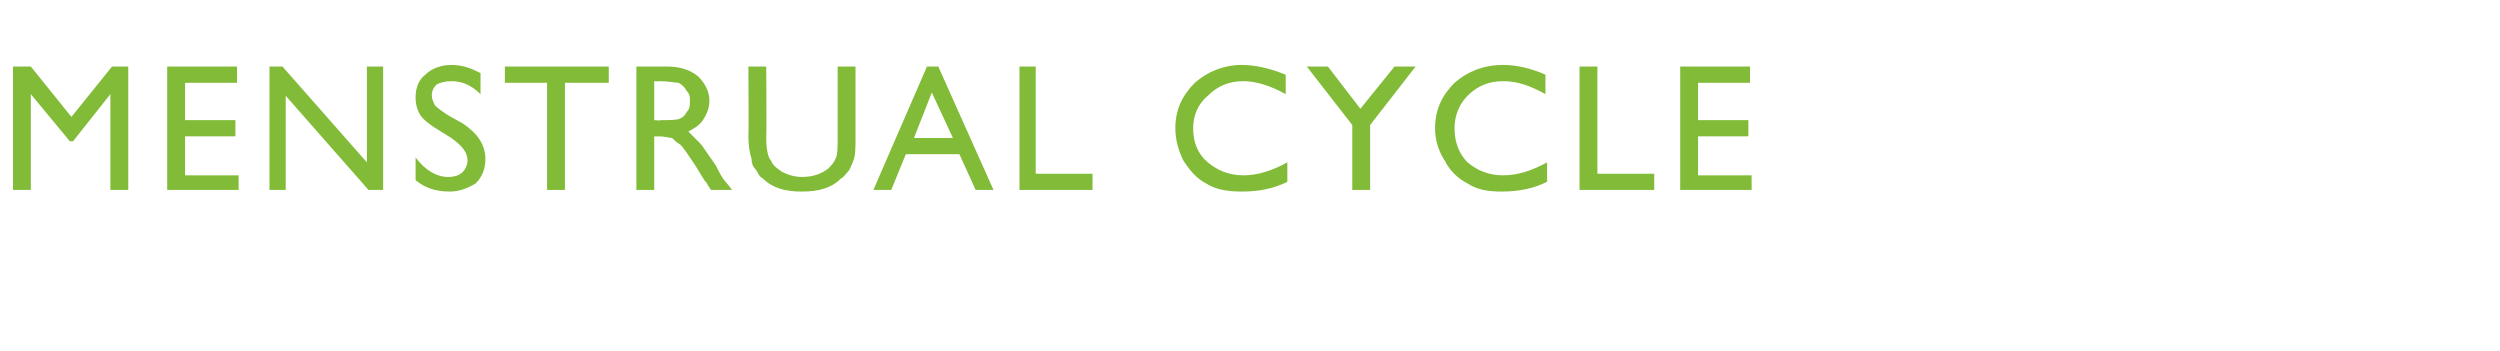 <?xml version="1.0" standalone="no"?><!DOCTYPE svg PUBLIC "-//W3C//DTD SVG 1.1//EN" "http://www.w3.org/Graphics/SVG/1.1/DTD/svg11.dtd"><svg xmlns="http://www.w3.org/2000/svg" version="1.1" width="154px" height="21.6px" viewBox="0 -4 154 21.6" style="top:-4px">  <desc>Menstrual Cycle</desc>  <defs/>  <g id="Polygon184143">    <path d="M 6.9 0.1 L 7.9 0.1 L 7.9 7.7 L 6.8 7.7 L 6.8 1.8 L 4.5 4.7 L 4.3 4.7 L 1.9 1.8 L 1.9 7.7 L 0.8 7.7 L 0.8 0.1 L 1.9 0.1 L 4.4 3.2 L 6.9 0.1 Z M 10.3 0.1 L 14.6 0.1 L 14.6 1.1 L 11.4 1.1 L 11.4 3.4 L 14.5 3.4 L 14.5 4.4 L 11.4 4.4 L 11.4 6.8 L 14.7 6.8 L 14.7 7.7 L 10.3 7.7 L 10.3 0.1 Z M 22.6 0.1 L 23.6 0.1 L 23.6 7.7 L 22.7 7.7 L 17.6 1.9 L 17.6 7.7 L 16.6 7.7 L 16.6 0.1 L 17.4 0.1 L 22.6 6 L 22.6 0.1 Z M 28.8 5.9 C 28.8 5.4 28.5 5 27.8 4.5 C 27.8 4.5 27 4 27 4 C 26.5 3.7 26.1 3.4 25.9 3.1 C 25.7 2.8 25.6 2.4 25.6 2 C 25.6 1.4 25.8 0.9 26.2 0.6 C 26.6 0.2 27.2 0 27.8 0 C 28.5 0 29 0.2 29.6 0.5 C 29.6 0.5 29.6 1.8 29.6 1.8 C 29 1.2 28.4 1 27.8 1 C 27.4 1 27.1 1.1 26.9 1.2 C 26.7 1.4 26.6 1.6 26.6 1.9 C 26.6 2.1 26.7 2.3 26.8 2.5 C 27 2.7 27.3 2.9 27.6 3.1 C 27.6 3.1 28.5 3.6 28.5 3.6 C 29.4 4.2 29.9 4.9 29.9 5.8 C 29.9 6.4 29.7 6.9 29.3 7.3 C 28.8 7.6 28.3 7.8 27.7 7.8 C 26.9 7.8 26.2 7.6 25.6 7.1 C 25.6 7.1 25.6 5.7 25.6 5.7 C 26.2 6.5 26.9 6.9 27.6 6.9 C 28 6.9 28.3 6.8 28.5 6.6 C 28.7 6.4 28.8 6.1 28.8 5.9 C 28.8 5.9 28.8 5.9 28.8 5.9 Z M 31.1 0.1 L 37.5 0.1 L 37.5 1.1 L 34.8 1.1 L 34.8 7.7 L 33.7 7.7 L 33.7 1.1 L 31.1 1.1 L 31.1 0.1 Z M 39.2 7.7 L 39.2 0.1 C 39.2 0.1 41.13 0.1 41.1 0.1 C 41.9 0.1 42.5 0.3 43 0.7 C 43.4 1.1 43.7 1.6 43.7 2.2 C 43.7 2.7 43.5 3.1 43.3 3.4 C 43.1 3.7 42.8 3.9 42.4 4.1 C 42.6 4.3 42.8 4.5 43.1 4.8 C 43.3 5 43.6 5.5 44.1 6.2 C 44.3 6.6 44.5 7 44.7 7.2 C 44.7 7.19 45.1 7.7 45.1 7.7 L 43.8 7.7 C 43.8 7.7 43.47 7.23 43.5 7.2 C 43.5 7.2 43.4 7.2 43.4 7.1 C 43.41 7.14 43.2 6.8 43.2 6.8 L 42.9 6.3 C 42.9 6.3 42.49 5.69 42.5 5.7 C 42.3 5.4 42.1 5.1 41.9 4.9 C 41.7 4.8 41.5 4.6 41.4 4.5 C 41.2 4.5 41 4.4 40.6 4.4 C 40.6 4.41 40.3 4.4 40.3 4.4 L 40.3 7.7 L 39.2 7.7 Z M 40.6 1 C 40.64 1.03 40.3 1 40.3 1 L 40.3 3.4 C 40.3 3.4 40.73 3.44 40.7 3.4 C 41.3 3.4 41.7 3.4 41.9 3.3 C 42.1 3.2 42.2 3.1 42.3 2.9 C 42.5 2.7 42.5 2.5 42.5 2.2 C 42.5 2 42.5 1.8 42.3 1.6 C 42.2 1.4 42 1.2 41.8 1.1 C 41.6 1.1 41.2 1 40.6 1 Z M 51.6 0.1 L 52.7 0.1 C 52.7 0.1 52.7 4.44 52.7 4.4 C 52.7 5 52.7 5.5 52.6 5.8 C 52.5 6.1 52.4 6.3 52.3 6.5 C 52.1 6.7 52 6.9 51.8 7 C 51.2 7.6 50.4 7.8 49.4 7.8 C 48.4 7.8 47.6 7.6 47 7 C 46.8 6.9 46.7 6.7 46.6 6.5 C 46.4 6.3 46.3 6.1 46.3 5.8 C 46.2 5.5 46.1 5 46.1 4.4 C 46.13 4.42 46.1 0.1 46.1 0.1 L 47.2 0.1 C 47.2 0.1 47.23 4.44 47.2 4.4 C 47.2 5.2 47.3 5.7 47.5 5.9 C 47.6 6.2 47.9 6.4 48.2 6.6 C 48.6 6.8 49 6.9 49.4 6.9 C 50.1 6.9 50.6 6.7 51 6.4 C 51.2 6.2 51.4 6 51.5 5.7 C 51.6 5.5 51.6 5 51.6 4.4 C 51.6 4.44 51.6 0.1 51.6 0.1 Z M 57.1 0.1 L 57.8 0.1 L 61.2 7.7 L 60.1 7.7 L 59.1 5.5 L 55.8 5.5 L 54.9 7.7 L 53.8 7.7 L 57.1 0.1 Z M 58.7 4.5 L 57.4 1.7 L 56.3 4.5 L 58.7 4.5 Z M 62.8 0.1 L 63.8 0.1 L 63.8 6.7 L 67.3 6.7 L 67.3 7.7 L 62.8 7.7 L 62.8 0.1 Z M 76.6 6.8 C 77.5 6.8 78.4 6.5 79.3 6 C 79.3 6 79.3 7.2 79.3 7.2 C 78.5 7.6 77.6 7.8 76.5 7.8 C 75.7 7.8 74.9 7.7 74.3 7.3 C 73.7 7 73.3 6.5 72.9 5.9 C 72.6 5.3 72.4 4.6 72.4 3.9 C 72.4 2.8 72.8 1.9 73.6 1.1 C 74.4 0.4 75.4 0 76.5 0 C 77.3 0 78.2 0.2 79.2 0.6 C 79.2 0.6 79.2 1.8 79.2 1.8 C 78.3 1.3 77.4 1 76.6 1 C 75.7 1 75 1.3 74.4 1.9 C 73.8 2.4 73.5 3.1 73.5 3.9 C 73.5 4.8 73.8 5.5 74.4 6 C 75 6.5 75.7 6.8 76.6 6.8 C 76.6 6.8 76.6 6.8 76.6 6.8 Z M 85.9 0.1 L 87.2 0.1 L 84.4 3.7 L 84.4 7.7 L 83.3 7.7 L 83.3 3.7 L 80.5 0.1 L 81.8 0.1 L 83.8 2.7 L 85.9 0.1 Z M 92.6 6.8 C 93.5 6.8 94.4 6.5 95.3 6 C 95.3 6 95.3 7.2 95.3 7.2 C 94.5 7.6 93.6 7.8 92.5 7.8 C 91.7 7.8 91 7.7 90.4 7.3 C 89.8 7 89.3 6.5 89 5.9 C 88.6 5.3 88.4 4.6 88.4 3.9 C 88.4 2.8 88.8 1.9 89.6 1.1 C 90.4 0.4 91.4 0 92.6 0 C 93.4 0 94.3 0.2 95.2 0.6 C 95.2 0.6 95.2 1.8 95.2 1.8 C 94.3 1.3 93.5 1 92.6 1 C 91.7 1 91 1.3 90.4 1.9 C 89.9 2.4 89.6 3.1 89.6 3.9 C 89.6 4.8 89.9 5.5 90.4 6 C 91 6.5 91.7 6.8 92.6 6.8 C 92.6 6.8 92.6 6.8 92.6 6.8 Z M 97.3 0.1 L 98.4 0.1 L 98.4 6.7 L 101.9 6.7 L 101.9 7.7 L 97.3 7.7 L 97.3 0.1 Z M 103.5 0.1 L 107.8 0.1 L 107.8 1.1 L 104.6 1.1 L 104.6 3.4 L 107.7 3.4 L 107.7 4.4 L 104.6 4.4 L 104.6 6.8 L 107.9 6.8 L 107.9 7.7 L 103.5 7.7 L 103.5 0.1 Z " stroke="none" fill="#82bb38"/>  </g></svg>